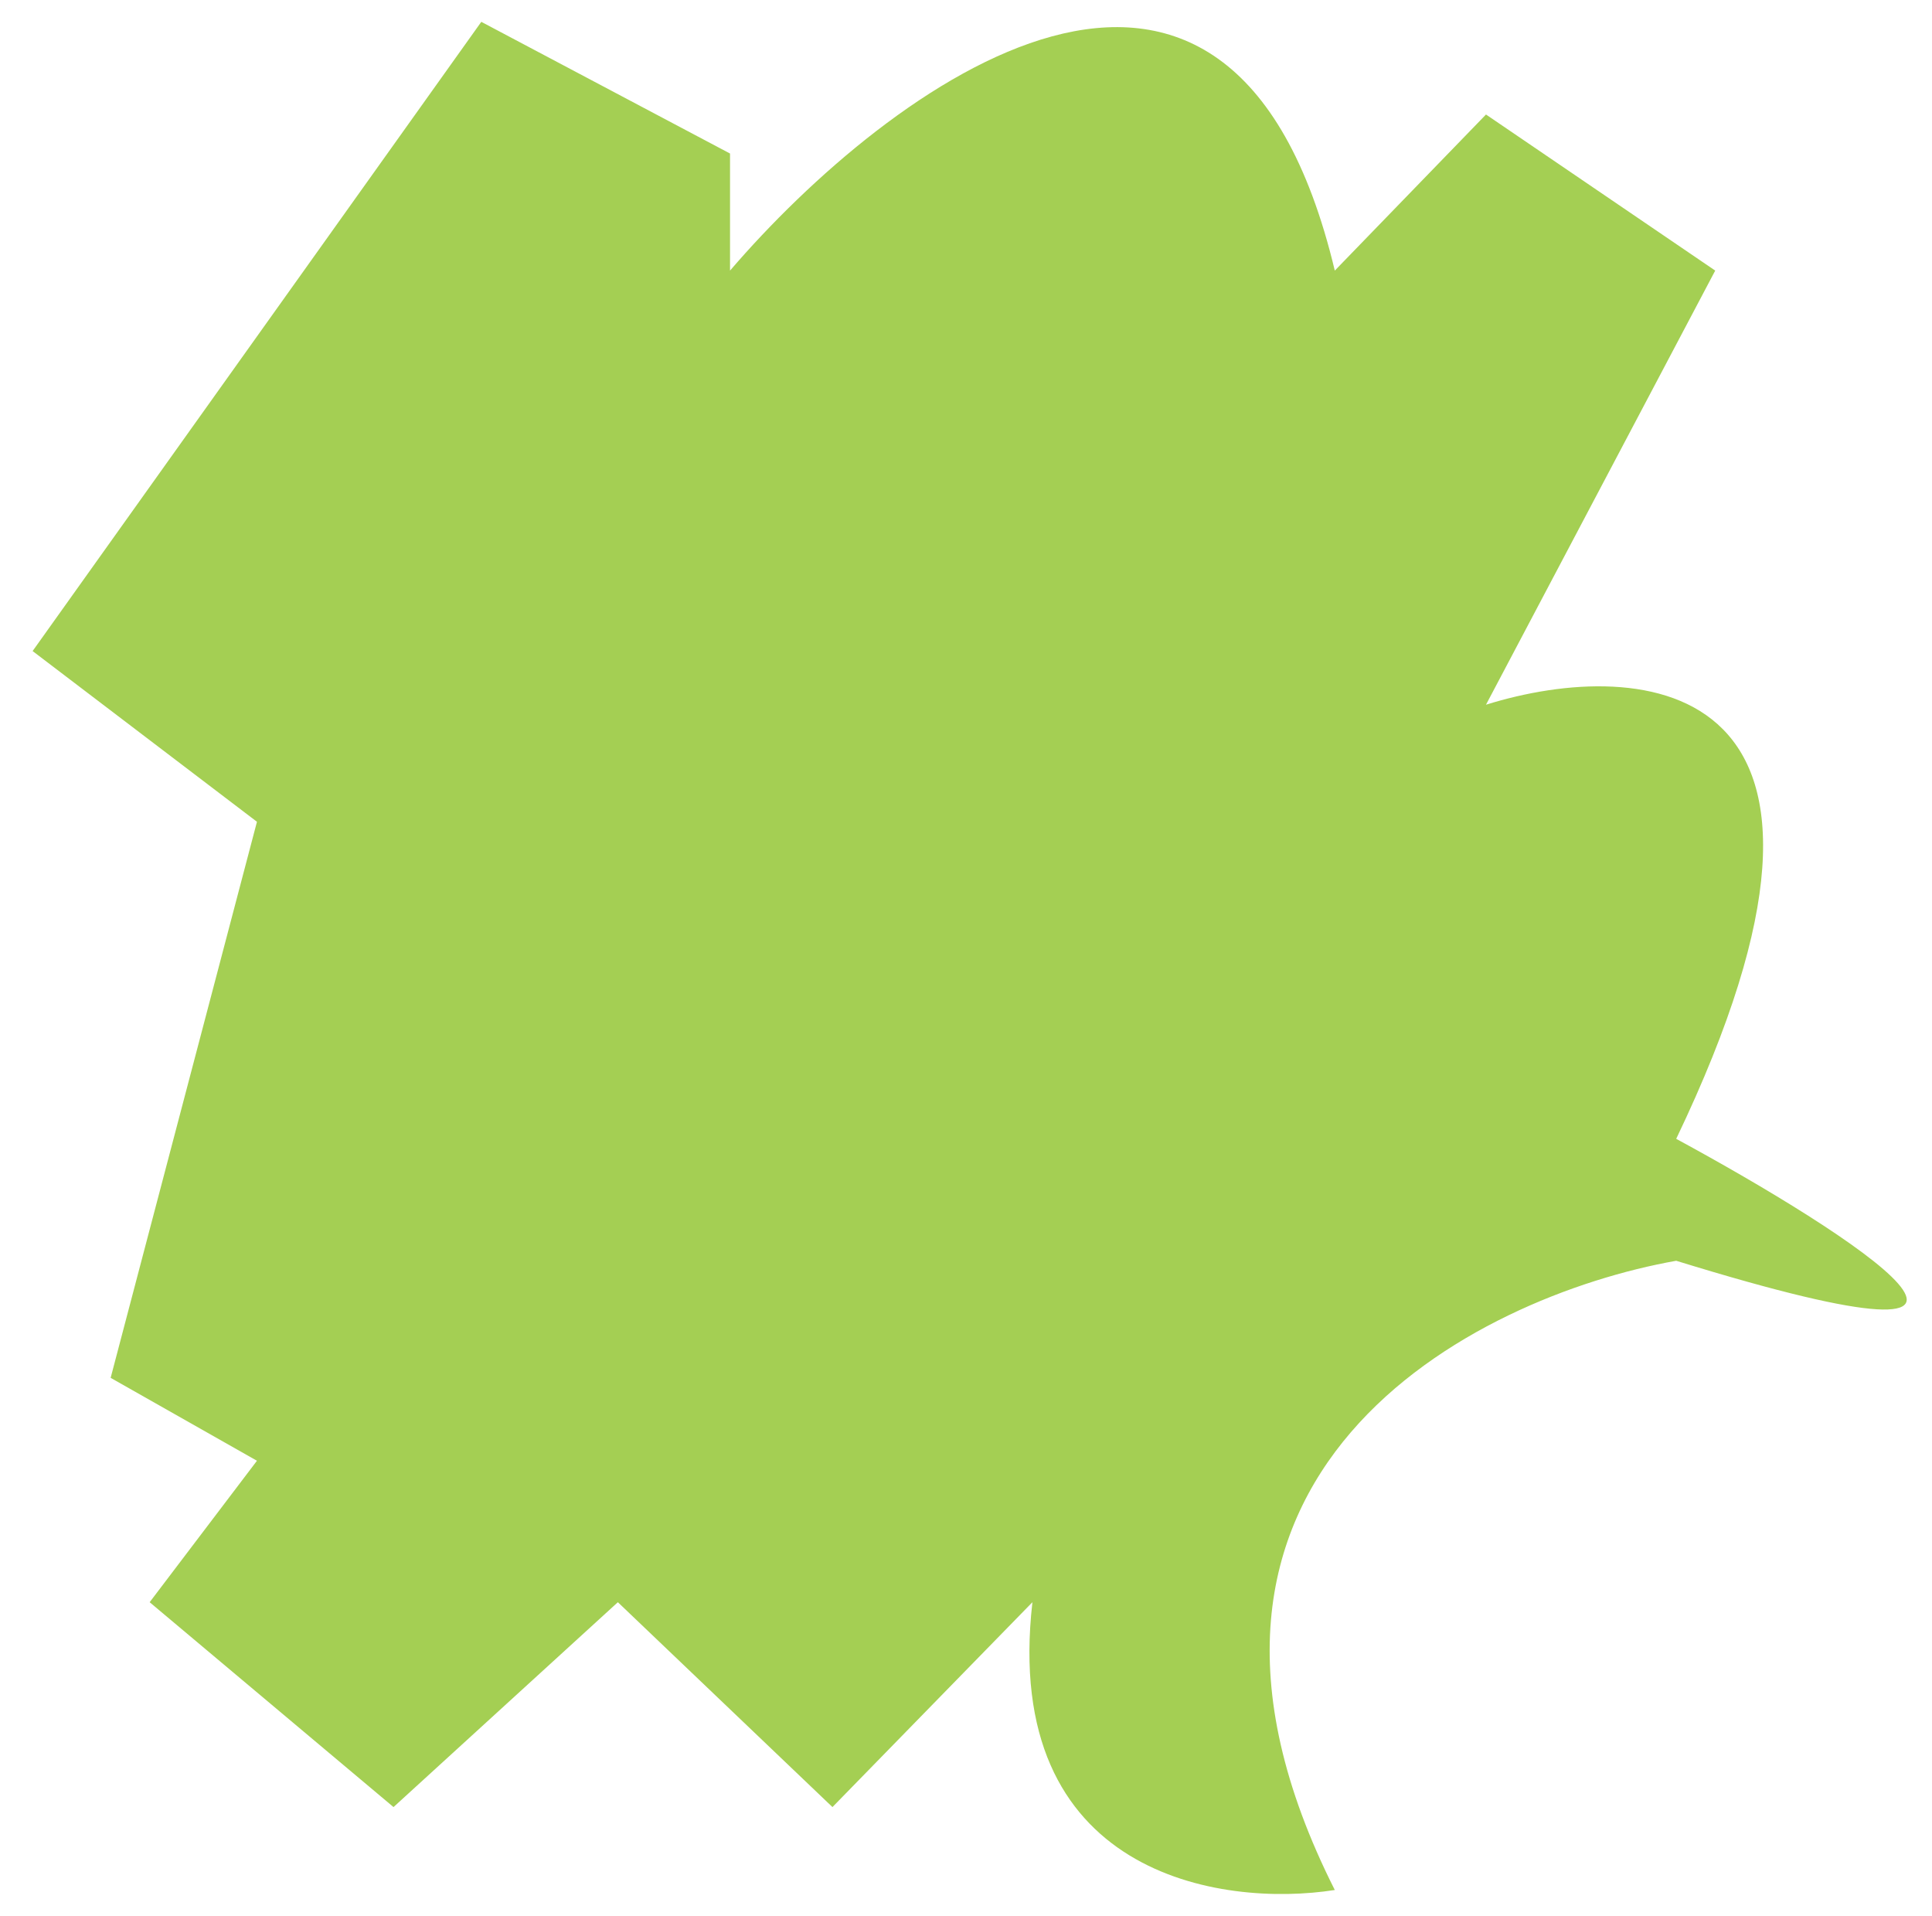 <svg width="354" height="351" viewBox="0 0 354 351" fill="none" xmlns="http://www.w3.org/2000/svg">
<g filter="url(#filter0_d_197_1417)">
<path d="M15.273 248.431L42.082 263.622L22.422 289.538L67.104 327.071L108.211 289.538L147.531 327.071L184.17 289.538C178.451 339.582 218.724 345.539 239.575 342.262C200.97 265.767 265.193 233.537 302.13 226.983C378.625 250.575 334.003 221.919 302.13 204.643C342.88 119.568 295.874 116.173 267.278 125.109L309.279 45.575L267.278 16.979L239.575 45.575C220.273 -35.209 157.659 11.915 128.764 45.575V24.128L83.189 0L0.975 115.279L42.082 146.556L15.273 248.431Z" fill="#A4CF53"/>
</g>
<defs>
<filter id="filter0_d_197_1417" x="0.975" y="0" width="352.393" height="351" filterUnits="userSpaceOnUse" color-interpolation-filters="sRGB">
<feFlood flood-opacity="0" result="BackgroundImageFix"/>
<feColorMatrix in="SourceAlpha" type="matrix" values="0 0 0 0 0 0 0 0 0 0 0 0 0 0 0 0 0 0 127 0" result="hardAlpha"/>
<feOffset dx="5" dy="4"/>
<feGaussianBlur stdDeviation="2"/>
<feComposite in2="hardAlpha" operator="out"/>
<feColorMatrix type="matrix" values="0 0 0 0 0 0 0 0 0 0 0 0 0 0 0 0 0 0 1 0"/>
<feBlend mode="normal" in2="BackgroundImageFix" result="effect1_dropShadow_197_1417"/>
<feBlend mode="normal" in="SourceGraphic" in2="effect1_dropShadow_197_1417" result="shape"/>
</filter>
</defs>
</svg>
